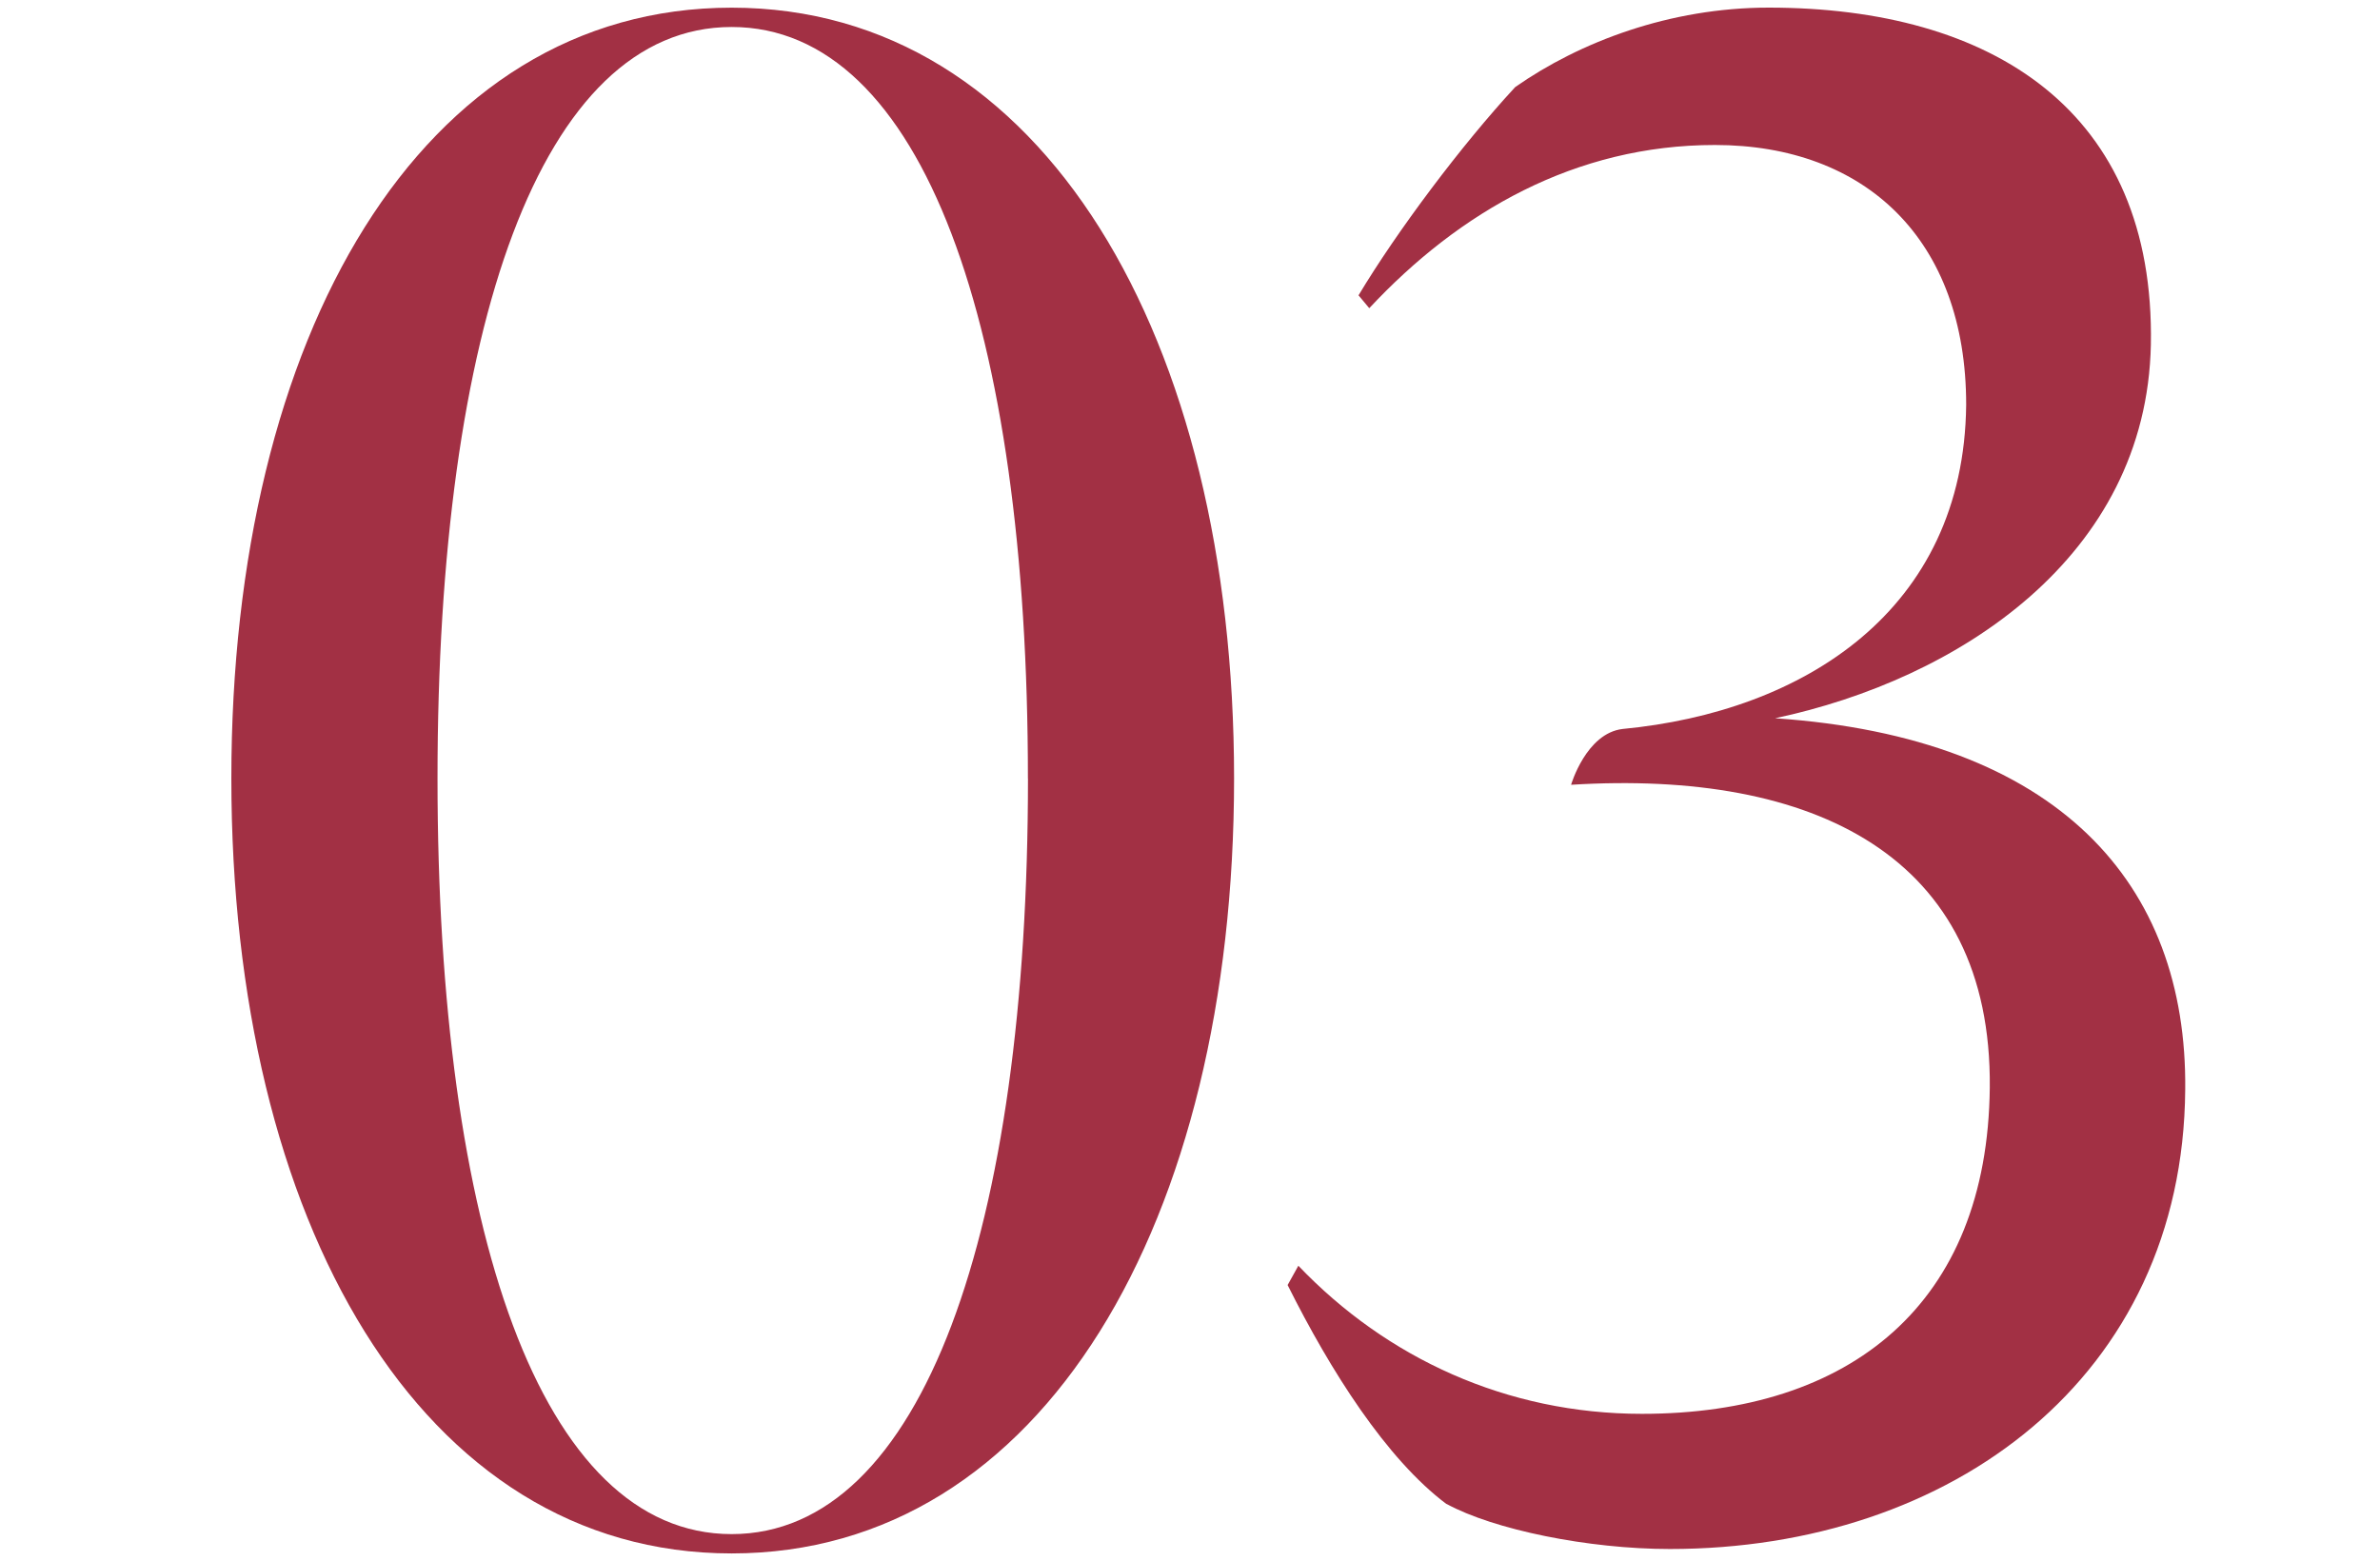 <?xml version="1.0" encoding="UTF-8"?><svg id="_レイヤー_2" xmlns="http://www.w3.org/2000/svg" viewBox="0 0 36.583 24"><g id="design"><path d="M3.556,11.967C3.556,5.168,6.46.118,11.246.118s7.723,5.083,7.723,11.849c0,6.799-2.938,11.915-7.723,11.915s-7.69-5.116-7.69-11.915ZM15.8,11.967C15.8,5.036,14.183.415,11.246.415s-4.521,4.621-4.521,11.552c0,6.931,1.584,11.618,4.521,11.618s4.555-4.687,4.555-11.618Z" style="fill:#a23044; stroke-width:0px;"/><path d="M22.234,23.123c-.924-.693-1.782-2.046-2.442-3.367l.165-.297c1.354,1.419,3.202,2.277,5.281,2.277,3.202,0,5.314-1.684,5.347-5.017.033-3.564-2.706-4.885-6.436-4.654,0,0,.231-.792.792-.858,2.772-.264,5.248-1.815,5.281-4.984,0-2.542-1.551-3.994-3.862-3.994-2.145,0-3.927,1.023-5.313,2.509l-.165-.198c.594-.99,1.584-2.311,2.409-3.202.99-.693,2.376-1.221,3.895-1.221,3.433,0,5.941,1.584,5.875,5.182-.066,3.268-2.97,5.149-5.776,5.743,4.356.297,6.337,2.541,6.304,5.71-.033,4.422-3.597,7.062-7.921,7.062-1.254,0-2.707-.297-3.433-.693Z" style="fill:#a23044; stroke-width:0px;"/><rect width="36.583" height="24" style="fill:none; stroke-width:0px;"/></g></svg>